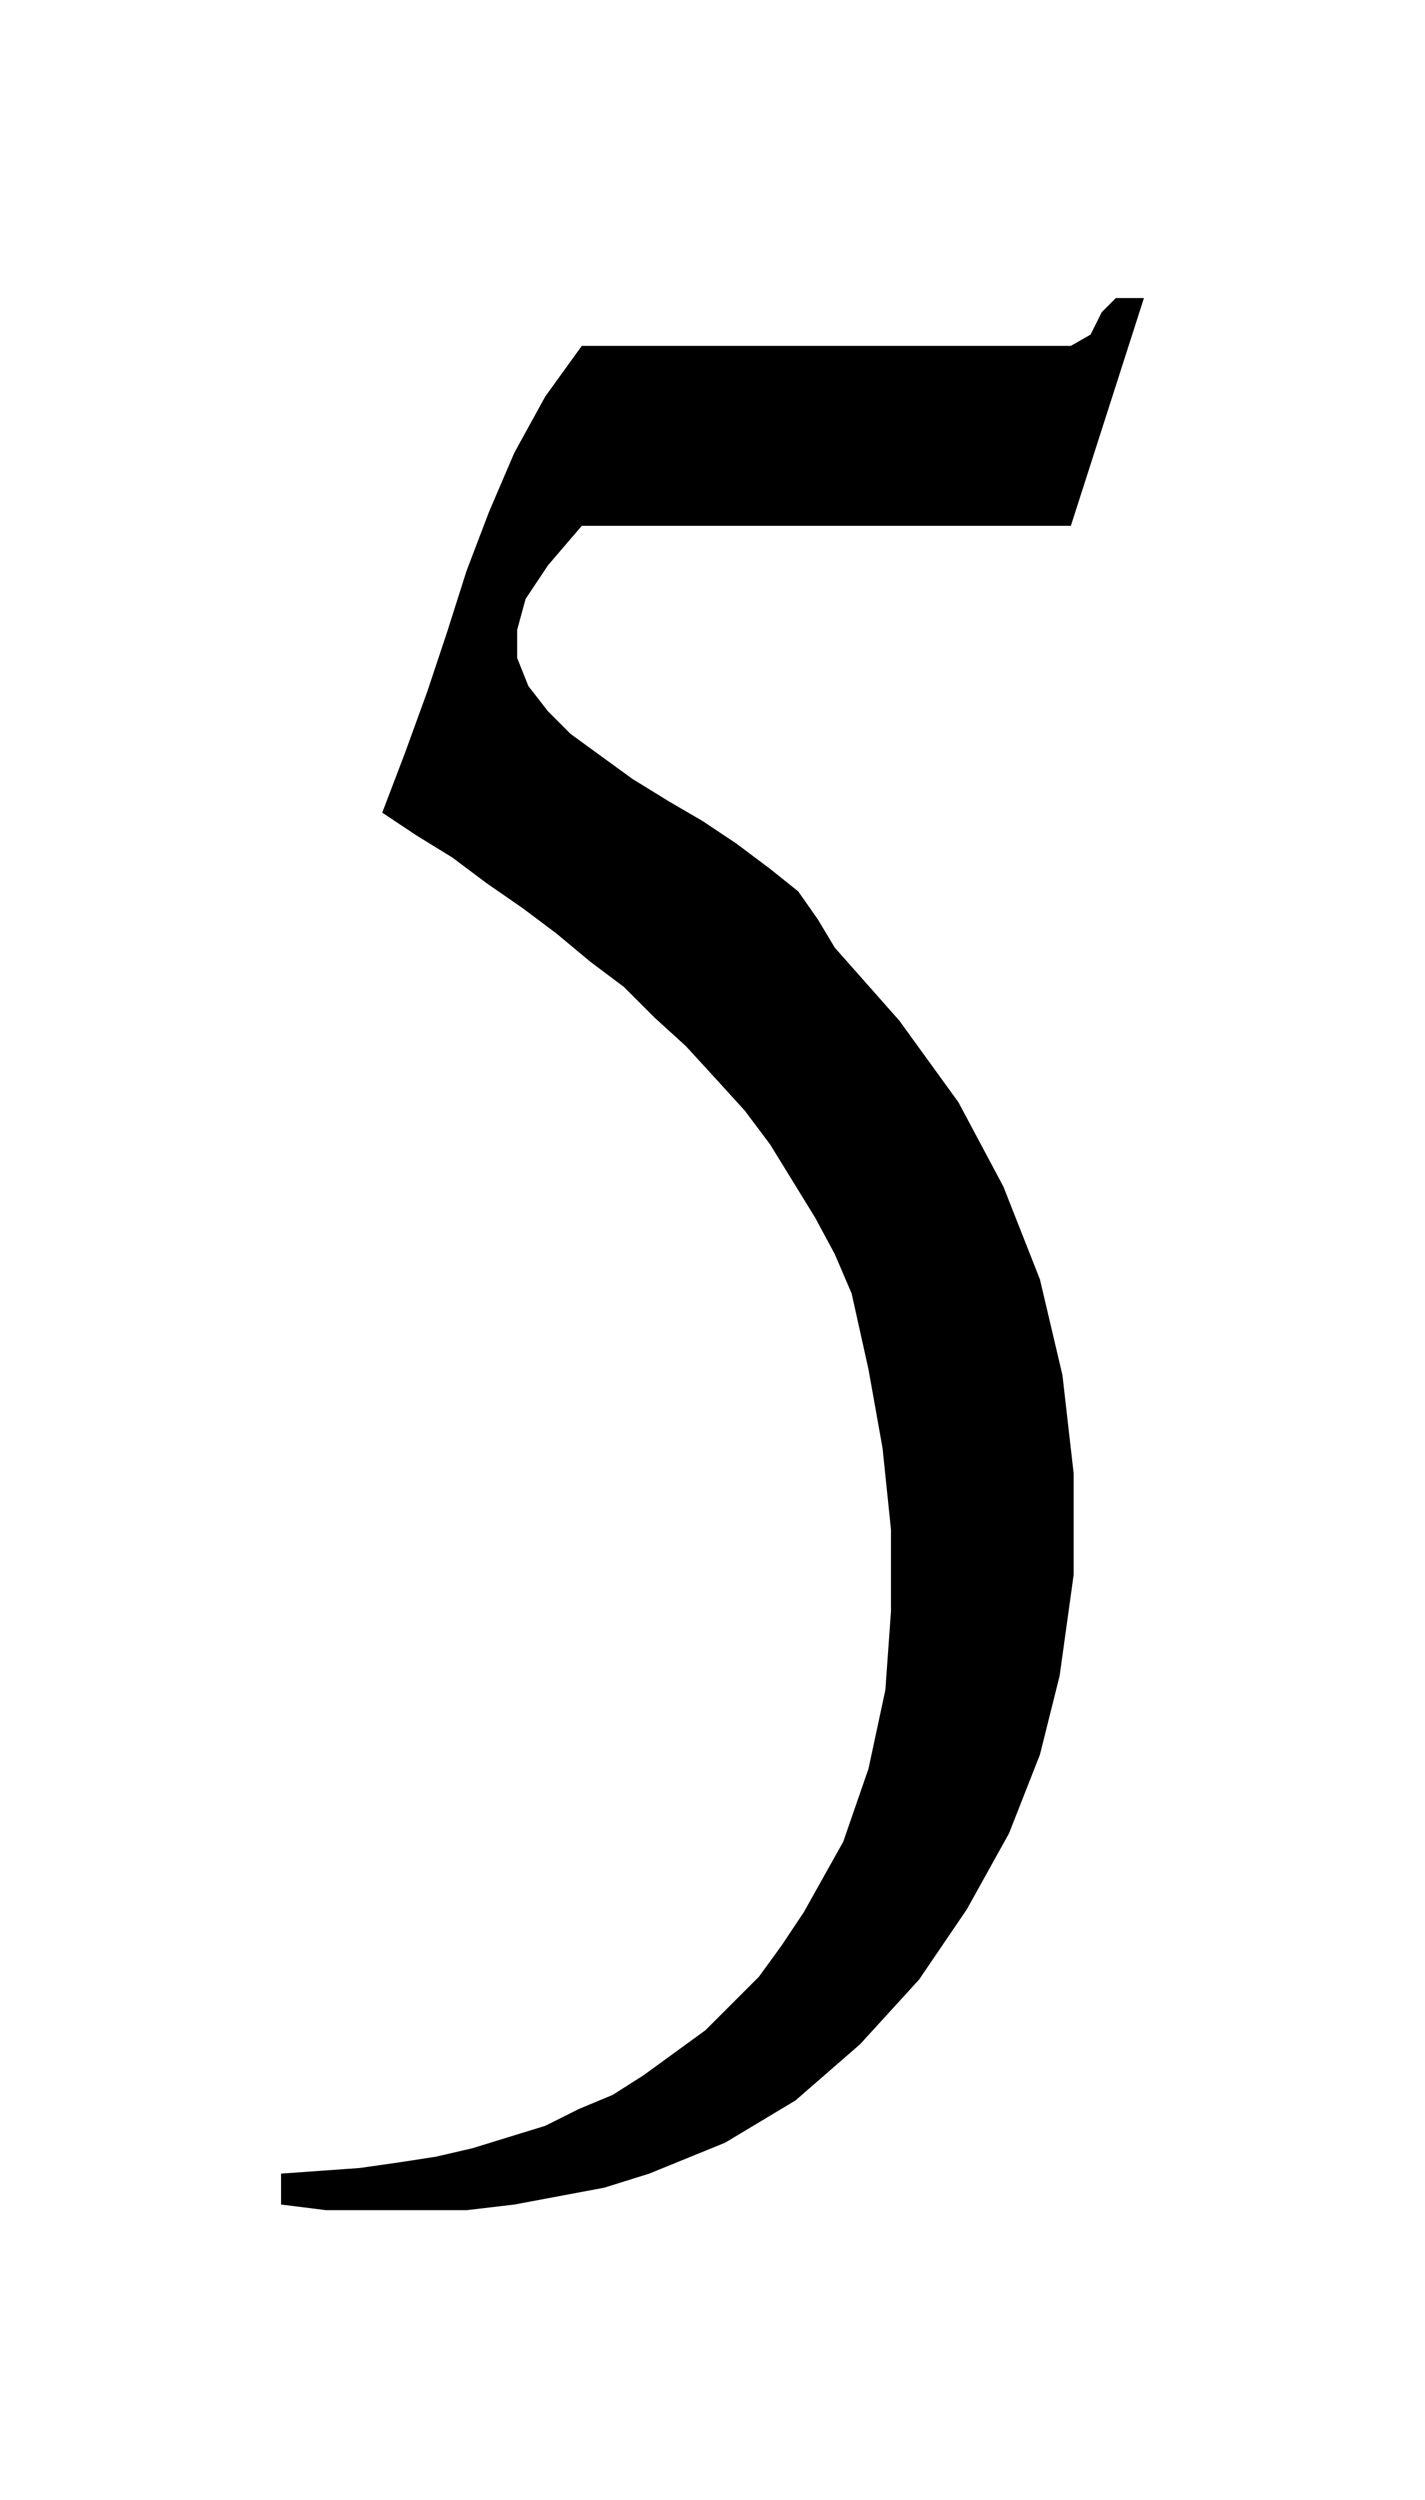 <svg xmlns="http://www.w3.org/2000/svg" width="48.672" height="85.344" fill-rule="evenodd" stroke-linecap="round" preserveAspectRatio="none" viewBox="0 0 507 889"><style>.brush0{fill:#fff}.pen0{stroke:#000;stroke-width:1;stroke-linejoin:round}.brush1{fill:none}</style><path d="M381 187H207l-12 14-8 12-3 11v10l4 10 7 9 8 8 11 8 11 8 13 8 12 7 12 8 12 9 10 8 7 10 6 10 23 26 21 29 16 30 13 33 8 34 4 35v36l-5 36-7 28-11 28-15 27-17 25-21 23-23 20-25 15-27 11-16 5-16 3-16 3-17 2h-50l-16-2v-11l14-1 14-1 14-2 13-2 13-3 13-4 13-4 12-6 12-5 11-7 11-8 11-8 9-9 10-10 8-11 8-12 14-25 9-26 6-28 2-28v-29l-3-29-5-28-6-27-6-14-7-13-8-13-8-13-9-12-10-11-11-12-11-10-11-11-12-9-12-10-12-9-13-9-12-9-13-8-12-8 8-21 8-22 7-21 7-22 8-21 9-21 11-20 13-18h174l7-4 4-8 5-5h10l-26 81z" style="fill:#000;stroke:none"/></svg>
